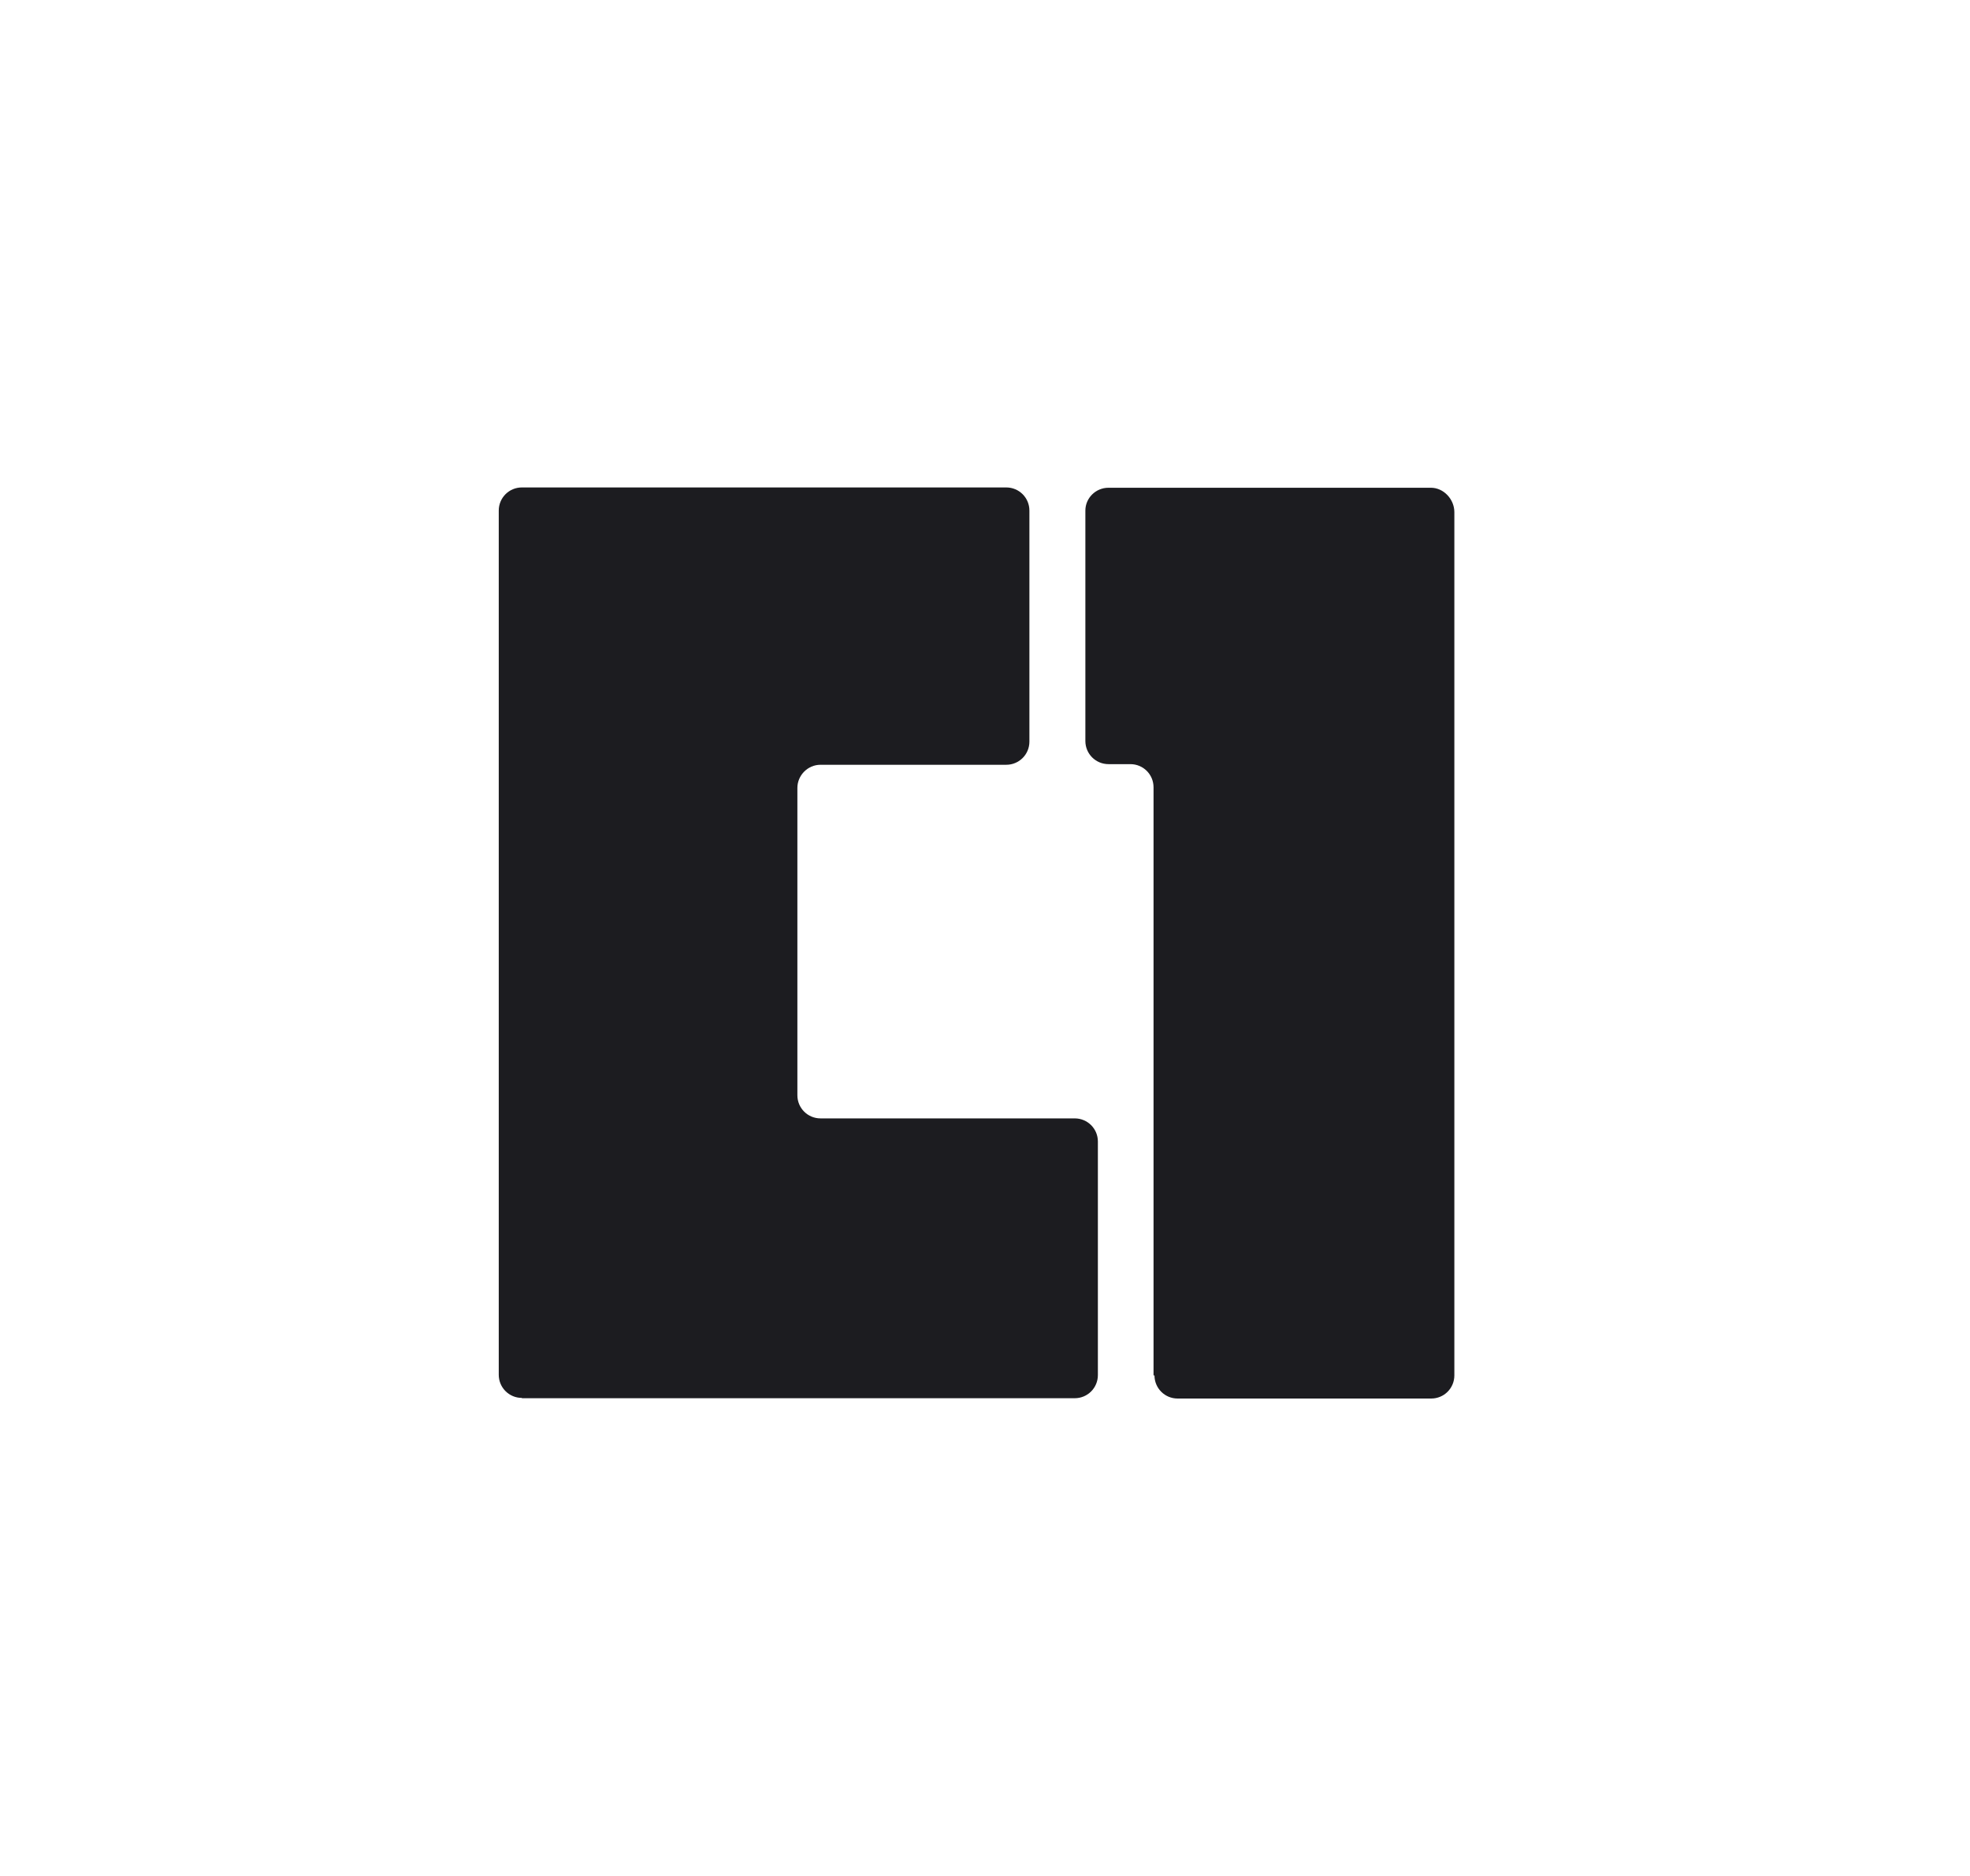 <?xml version="1.0" encoding="UTF-8"?>
<svg id="Layer_1" data-name="Layer 1" xmlns="http://www.w3.org/2000/svg" viewBox="0 0 63 60">
  <defs>
    <style>
      .cls-1 {
        fill: #1c1c20;
        fill-rule: evenodd;
        stroke-width: 0px;
      }
    </style>
  </defs>
  <path class="cls-1" d="m16.69,44.72h17.68c.41,0,.74-.33.74-.74v-7.47c0-.41-.33-.74-.74-.74h-8.13c-.41,0-.74-.33-.74-.74v-9.83c0-.4.33-.74.74-.74h5.94c.41,0,.74-.33.74-.74v-7.39c0-.41-.33-.74-.74-.74h-15.49c-.41,0-.74.33-.74.74v27.64c0,.41.33.74.74.74Z"/>
  <path class="cls-1" d="m36.92,43.99c0,.41.33.74.74.74h8.11c.41,0,.74-.33.74-.74v-27.61c0-.41-.34-.78-.75-.78h-10.31c-.41,0-.74.33-.74.73v7.37c0,.41.33.74.74.74h.7c.41,0,.74.33.74.74v18.81Z"/>
</svg>